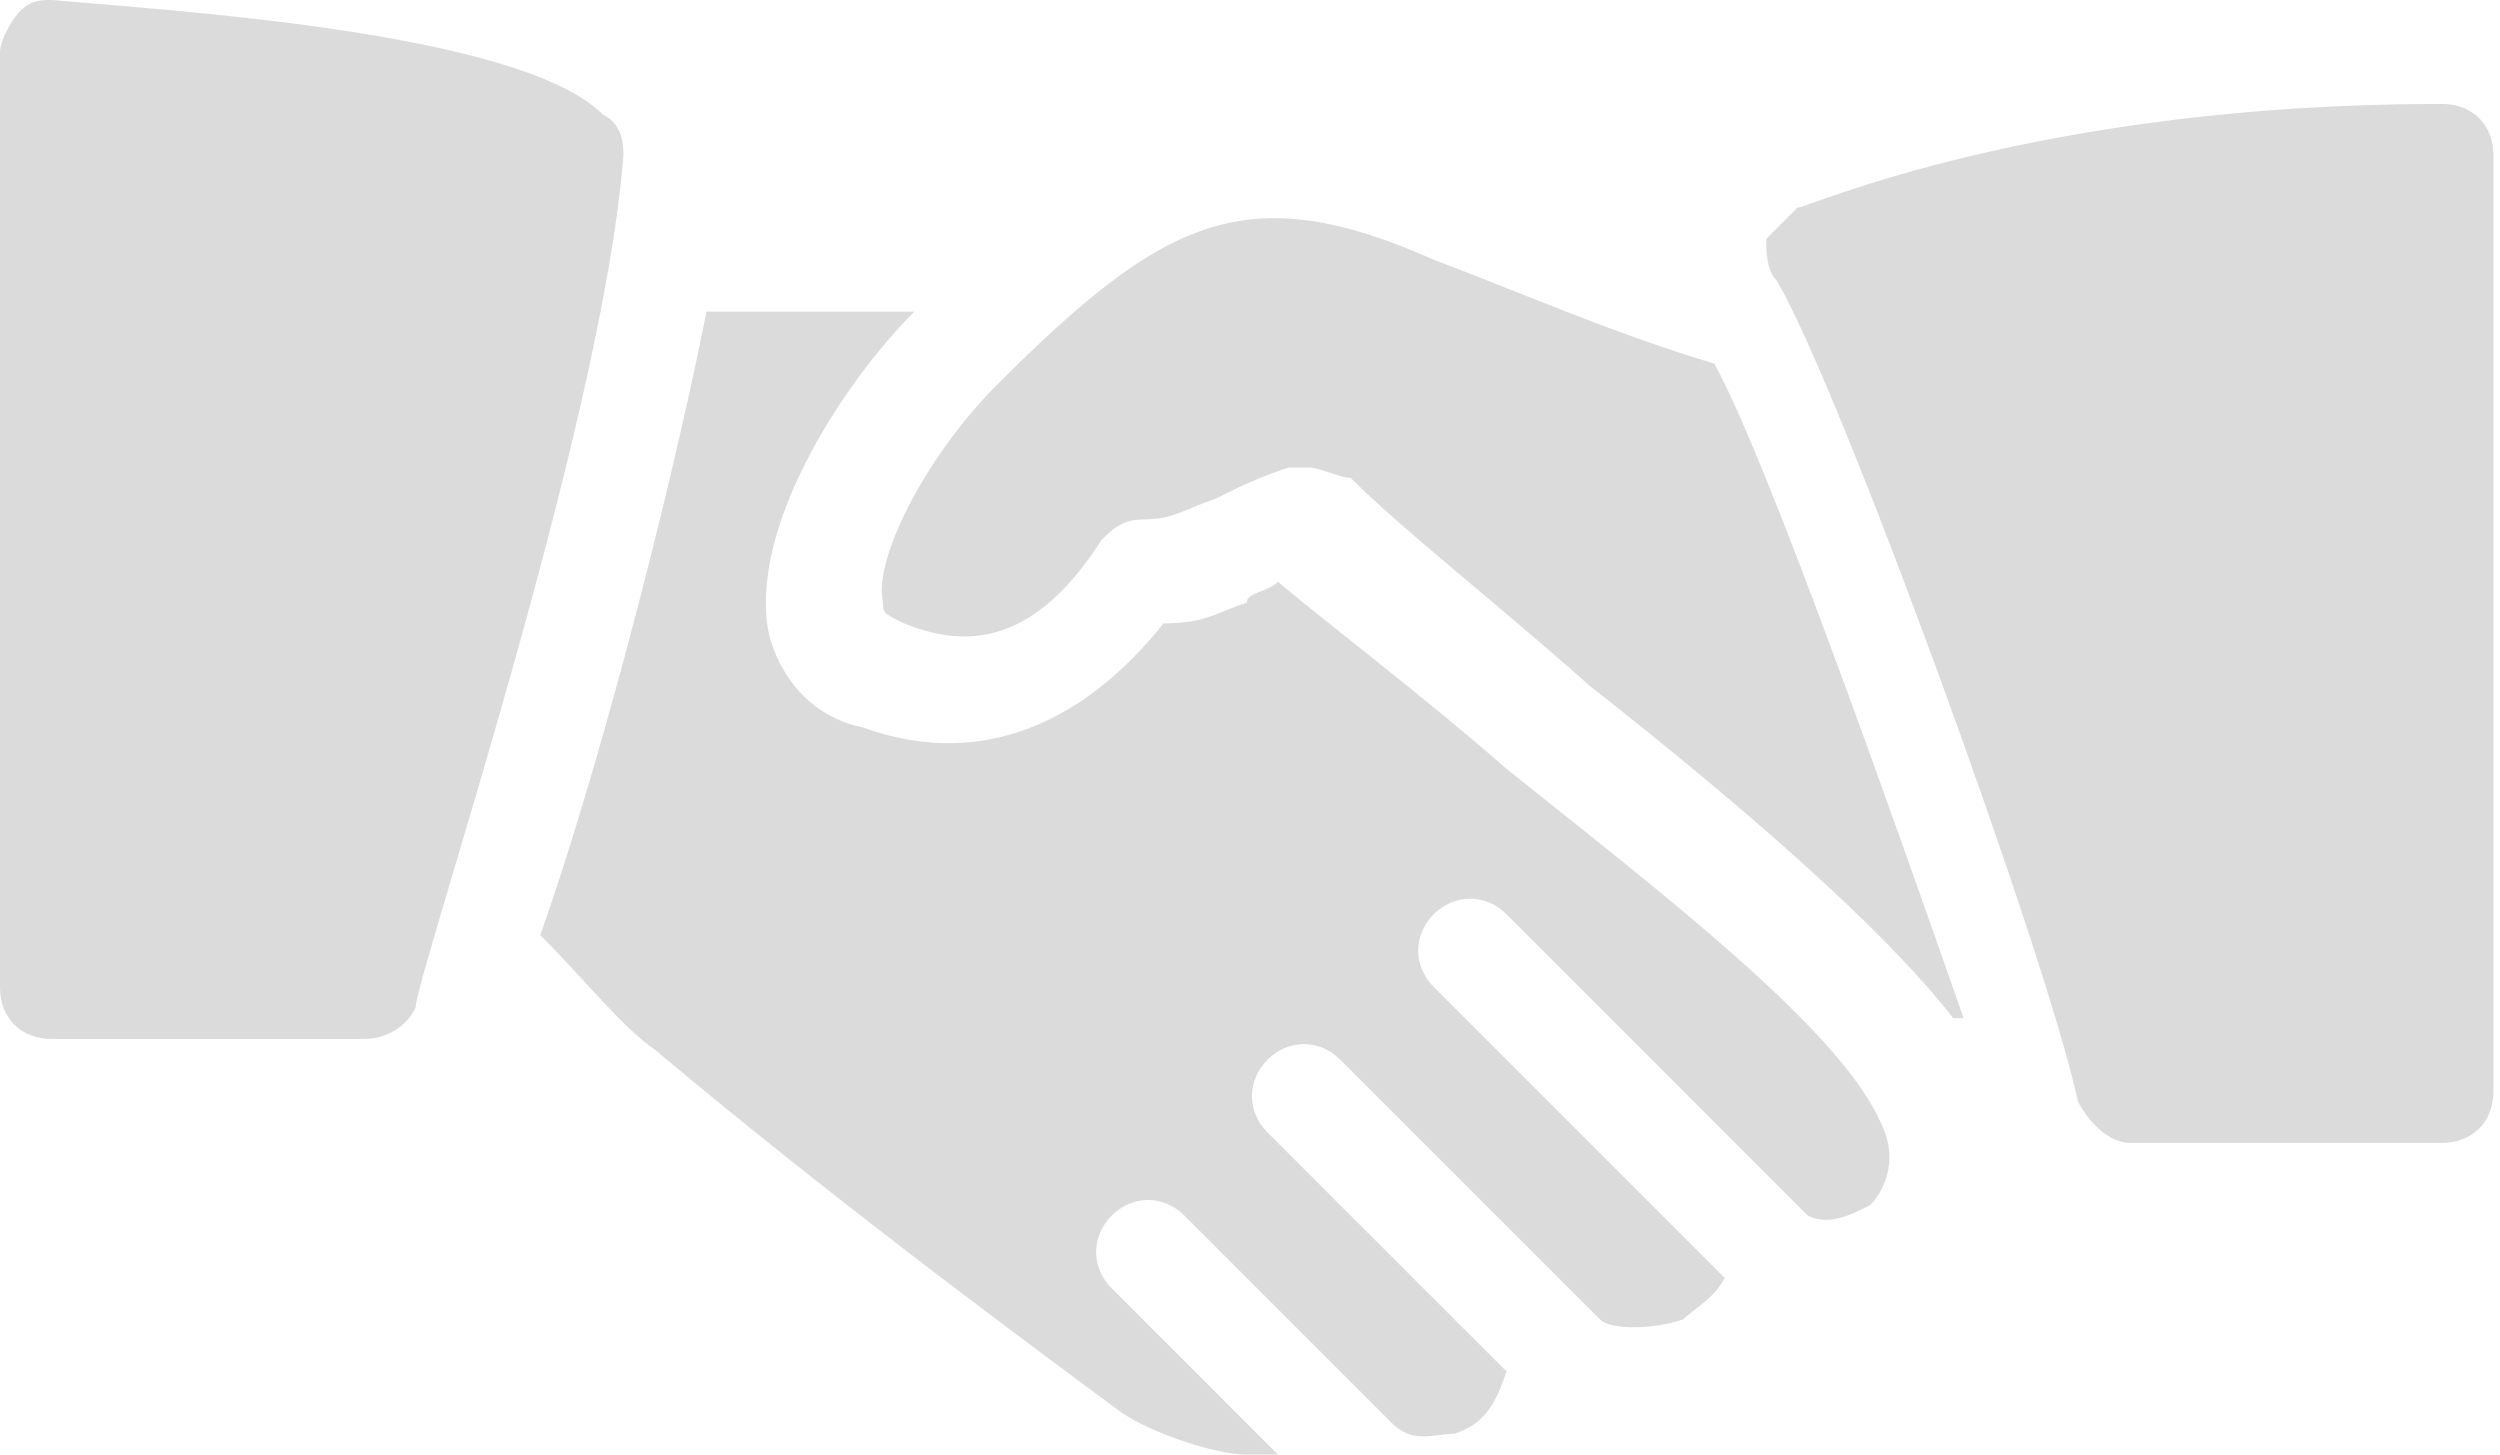 <svg width="55" height="32" viewBox="0 0 55 32" fill="none" xmlns="http://www.w3.org/2000/svg">
<path d="M37.714 8C35.429 7.314 33.371 6.4 31.543 5.714C27.429 3.885 25.6 4.8 21.943 8.457C20.343 10.057 19.2 12.343 19.428 13.257C19.428 13.486 19.428 13.486 19.886 13.714C21.029 14.171 22.629 14.4 24.229 11.886C24.457 11.657 24.686 11.428 25.143 11.428C25.828 11.428 26.057 11.2 26.743 10.971C27.2 10.743 27.657 10.514 28.343 10.286C28.571 10.286 28.571 10.286 28.8 10.286C29.028 10.286 29.486 10.514 29.714 10.514C30.857 11.657 32.914 13.257 34.971 15.086C38.172 17.6 41.371 20.343 42.971 22.4H43.2C41.6 17.828 38.857 10.057 37.714 8Z" fill="#DBDBDB"/>
<path d="M13.257 2.514C11.428 0.686 3.657 0.229 1.143 0C0.914 0 0.686 3.57629e-07 0.457 0.229C0.229 0.457 0 0.914 0 1.143V21.714C0 22.4 0.457 22.857 1.143 22.857H8C8.457 22.857 8.914 22.629 9.143 22.172C9.143 21.486 13.257 9.371 13.714 3.429C13.714 3.2 13.714 2.743 13.257 2.514Z" fill="#DBDBDB"/>
<path d="M53.714 2.286C44.799 2.286 39.771 4.571 39.542 4.571C39.314 4.8 39.085 5.029 38.856 5.257C38.856 5.486 38.856 5.943 39.085 6.171C40.456 8.457 45.028 21.029 45.714 24.228C45.942 24.686 46.399 25.143 46.856 25.143H53.714C54.399 25.143 54.856 24.686 54.856 24V3.428C54.856 2.743 54.399 2.286 53.714 2.286Z" fill="#DBDBDB"/>
<path d="M41.371 24.686C40.457 22.628 36.571 19.657 33.143 16.914C31.314 15.314 29.486 13.943 28.114 12.8C27.886 13.028 27.429 13.028 27.429 13.257C26.743 13.485 26.514 13.714 25.6 13.714C23.771 16 21.486 16.914 18.971 16C17.828 15.771 17.143 14.857 16.914 13.943C16.457 11.657 18.514 8.457 20.114 6.857H15.543C14.629 11.428 13.028 17.371 11.886 20.571C12.8 21.485 13.714 22.628 14.4 23.086C18.743 26.743 23.771 30.4 24.686 31.086C25.372 31.543 26.743 32 27.429 32C27.657 32 27.886 32 28.114 32L24.457 28.343C24 27.886 24 27.2 24.457 26.743C24.914 26.286 25.6 26.285 26.057 26.743L30.629 31.314C31.086 31.771 31.543 31.543 32 31.543C32.686 31.314 32.914 30.857 33.143 30.171L27.886 24.914C27.429 24.457 27.429 23.771 27.886 23.314C28.343 22.857 29.029 22.857 29.486 23.314L35.2 29.028C35.428 29.257 36.343 29.257 37.029 29.028C37.257 28.8 37.714 28.571 37.943 28.114L31.543 21.714C31.086 21.257 31.086 20.571 31.543 20.114C32 19.657 32.686 19.657 33.143 20.114L39.771 26.743C40.229 26.971 40.686 26.743 41.143 26.514C41.371 26.285 41.829 25.6 41.371 24.686Z" fill="#DBDBDB"/>
</svg>
